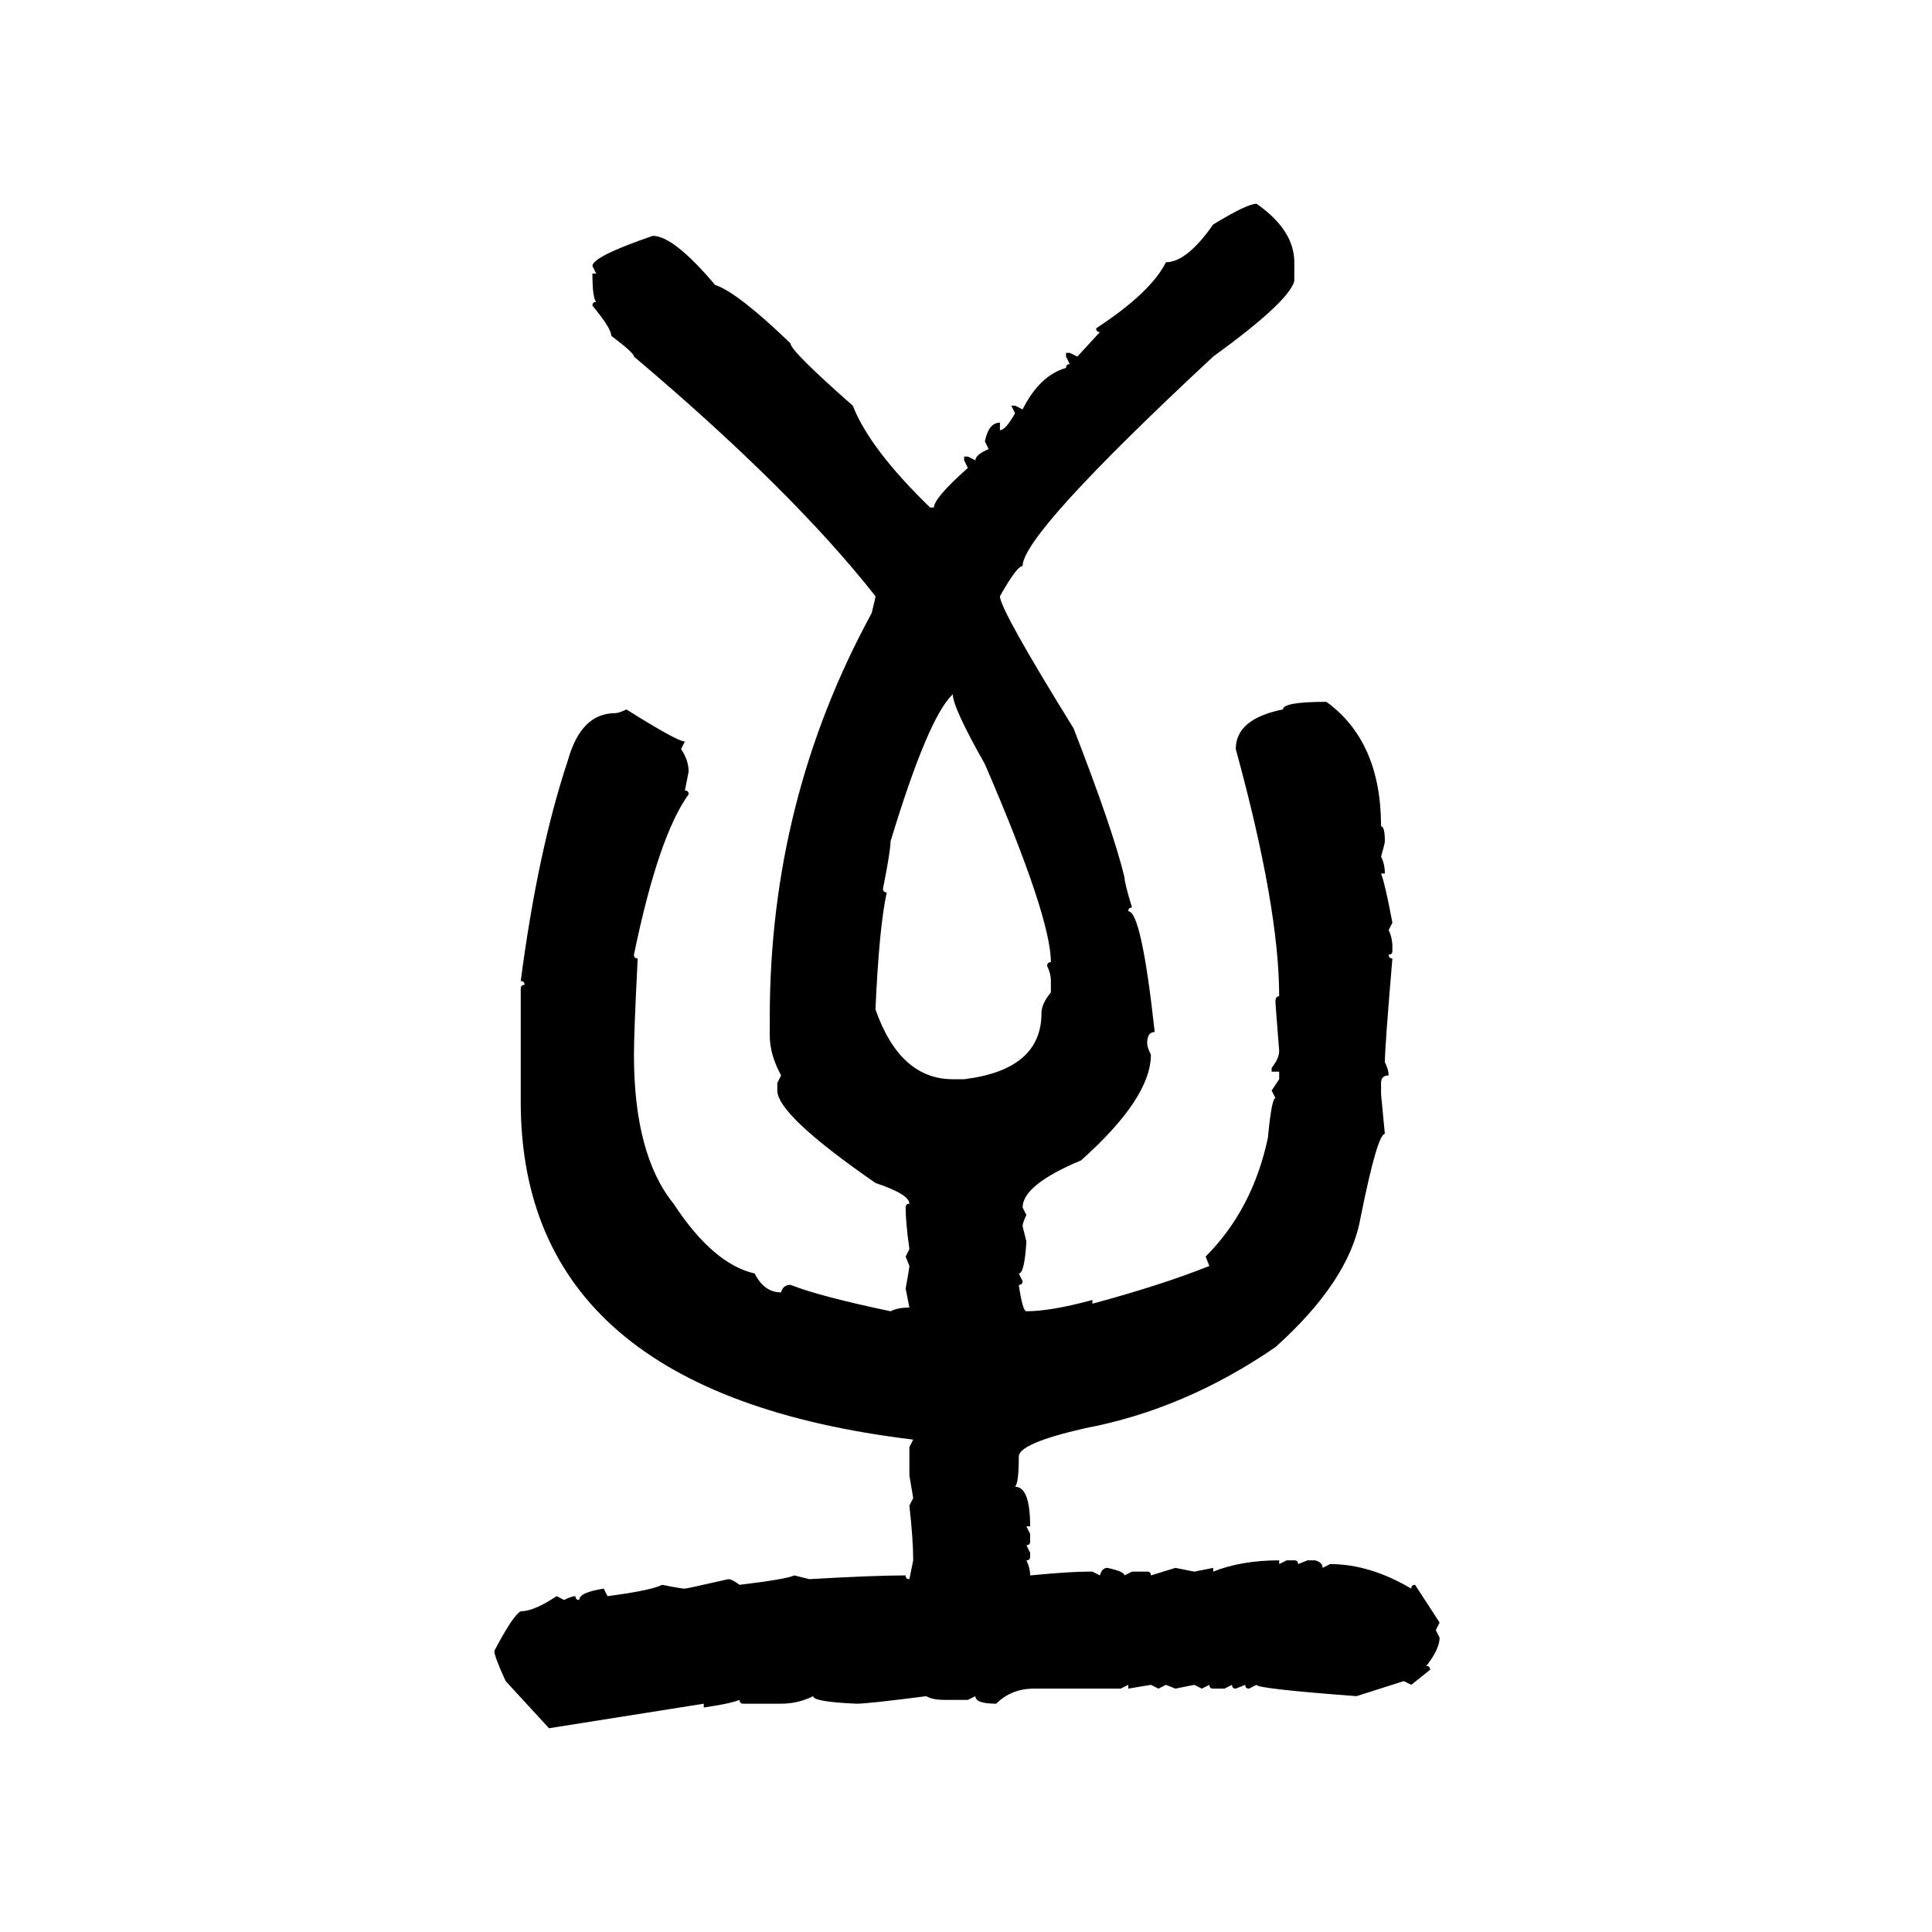 <svg xmlns="http://www.w3.org/2000/svg" xmlns:xlink="http://www.w3.org/1999/xlink" width="300" height="300"><path d="M195.12 31.64L195.12 31.64Q200.98 35.74 200.98 40.72L200.98 40.72L200.98 43.65Q200.10 46.88 188.38 55.37L188.38 55.37Q158.79 82.91 158.79 87.89L158.79 87.89Q157.91 87.89 155.27 92.58L155.27 92.58Q155.27 94.63 166.70 113.09L166.70 113.09Q172.85 128.91 174.61 136.23L174.61 136.23Q174.61 137.11 175.78 140.92L175.78 140.92Q175.20 140.92 175.20 141.50L175.20 141.50Q177.25 141.50 179.30 160.25L179.30 160.25Q178.13 160.25 178.13 162.01L178.13 162.01Q178.13 162.60 178.71 163.77L178.71 163.77Q178.71 170.51 167.87 180.18L167.87 180.18Q158.79 183.98 158.79 187.50L158.79 187.50L159.38 188.67Q158.79 189.84 158.79 190.43L158.79 190.43L159.38 192.77Q159.08 197.75 158.20 197.75L158.20 197.75L158.79 198.93Q158.79 199.51 158.20 199.51L158.20 199.51Q158.79 203.61 159.38 203.61L159.38 203.61Q163.18 203.61 169.63 201.86L169.63 201.86L169.63 202.44Q180.47 199.51 187.79 196.58L187.79 196.58L187.21 195.12Q194.53 187.79 196.88 176.66L196.88 176.66Q197.46 170.51 198.05 170.51L198.05 170.51L197.46 169.34L198.63 167.58L198.63 166.41L197.46 166.41L197.46 165.82Q198.63 164.36 198.63 163.18L198.63 163.18Q198.05 155.86 198.05 155.57L198.05 155.57Q198.05 154.69 198.63 154.69L198.63 154.69Q198.63 140.92 191.89 116.31L191.89 116.31Q191.89 111.62 199.22 110.16L199.22 110.16Q199.22 108.98 205.96 108.98L205.96 108.98Q214.45 115.14 214.45 128.32L214.45 128.32Q215.04 128.32 215.04 130.66L215.04 130.66Q215.04 130.96 214.45 133.01L214.45 133.01Q215.04 134.18 215.04 135.64L215.04 135.64L214.45 135.64Q215.04 137.11 216.21 143.26L216.21 143.26L215.63 144.43Q216.21 145.61 216.21 147.07L216.21 147.07L216.21 147.66Q216.21 148.24 215.63 148.24L215.63 148.24Q215.63 148.83 216.21 148.83L216.21 148.83Q215.04 162.60 215.04 164.94L215.04 164.94Q215.63 166.11 215.63 166.99L215.63 166.99Q214.45 166.99 214.45 168.16L214.45 168.16L214.45 169.92L215.04 176.07Q213.87 176.07 211.23 189.26L211.23 189.26Q209.47 198.93 198.05 209.18L198.05 209.18Q183.98 218.85 168.46 221.78L168.46 221.78Q158.20 224.12 158.20 226.17L158.20 226.17Q158.20 230.27 157.62 230.86L157.62 230.86Q159.96 230.86 159.96 237.01L159.96 237.01L159.38 237.01L159.96 238.18L159.96 239.36Q159.96 239.94 159.38 239.94L159.38 239.94L159.96 241.11L159.96 241.70Q159.96 242.29 159.38 242.29L159.38 242.29Q159.96 243.46 159.96 244.63L159.96 244.63Q166.11 244.04 169.04 244.04L169.04 244.04L169.63 244.04L170.80 244.63Q171.09 243.46 171.97 243.46L171.97 243.46Q174.61 244.04 174.61 244.63L174.61 244.63L175.78 244.04L178.13 244.04Q178.71 244.04 178.71 244.63L178.71 244.63L182.52 243.46L185.45 244.04L188.38 243.46L188.38 244.04Q192.77 242.29 198.63 242.29L198.63 242.29L198.63 242.87L199.80 242.29L200.98 242.29Q201.56 242.29 201.56 242.87L201.56 242.87L203.03 242.29L204.20 242.29Q205.37 242.58 205.37 243.46L205.37 243.46L206.54 242.87Q212.70 242.87 219.14 246.68L219.14 246.68Q219.14 246.09 219.73 246.09L219.73 246.09L223.54 251.95L222.95 253.13L223.54 254.30Q223.54 256.05 221.48 258.69L221.48 258.69Q222.07 258.69 222.07 259.28L222.07 259.28L219.14 261.62L217.97 261.04L210.64 263.38Q195.12 262.21 195.12 261.62L195.12 261.62L193.95 262.21Q193.36 262.21 193.36 261.62L193.36 261.62L191.89 262.21Q191.31 262.21 191.31 261.62L191.31 261.62L190.14 262.21L188.38 262.21Q187.79 262.21 187.79 261.62L187.79 261.62L186.62 262.21L185.45 261.62L182.52 262.21L181.05 261.62L179.88 262.21L178.71 261.62L175.20 262.21L175.20 261.62L174.02 262.21L160.55 262.21Q157.03 262.21 154.69 264.55L154.69 264.55Q151.46 264.55 151.46 263.38L151.46 263.38L150.29 263.96L146.78 263.96Q144.73 263.96 143.85 263.38L143.85 263.38Q134.77 264.55 133.01 264.55L133.01 264.55Q126.27 264.26 126.27 263.38L126.27 263.38Q123.93 264.55 121.29 264.55L121.29 264.55L115.43 264.55Q114.84 264.55 114.84 263.96L114.84 263.96Q113.38 264.55 109.28 265.14L109.28 265.14L109.28 264.55L85.25 268.36L78.52 261.04Q76.76 257.23 76.76 256.35L76.76 256.35Q79.69 250.78 80.86 250.20L80.86 250.20Q82.91 250.20 86.43 247.85L86.43 247.85L87.60 248.44Q88.77 247.85 89.36 247.85L89.36 247.85Q89.36 248.44 89.94 248.44L89.94 248.44Q89.94 247.27 93.75 246.68L93.75 246.68L94.34 247.85Q101.07 246.97 102.83 246.09L102.83 246.09Q105.76 246.68 106.35 246.68L106.35 246.68Q106.64 246.68 113.09 245.21L113.09 245.21Q113.67 245.21 114.84 246.09L114.84 246.09Q122.17 245.21 123.34 244.63L123.34 244.63L125.68 245.21Q135.64 244.63 140.63 244.63L140.63 244.63Q140.63 245.21 141.21 245.21L141.21 245.21L141.80 242.29Q141.80 239.06 141.21 233.79L141.21 233.79L141.80 232.62L141.21 229.10L141.21 224.71L141.80 223.54Q80.86 216.21 80.86 171.09L80.86 171.09L80.86 153.52Q80.86 152.93 81.45 152.93L81.45 152.93Q81.45 152.34 80.86 152.34L80.86 152.34Q83.50 132.13 88.18 118.07L88.18 118.07Q90.23 110.74 95.51 110.74L95.51 110.74Q96.09 110.74 97.27 110.16L97.27 110.16Q105.18 115.14 106.35 115.14L106.35 115.14L105.76 116.31Q106.93 118.07 106.93 119.82L106.93 119.82L106.35 122.75Q106.93 122.75 106.93 123.34L106.93 123.34Q102.25 129.79 98.44 148.24L98.44 148.24Q98.44 148.83 99.02 148.83L99.02 148.83Q98.44 160.25 98.44 163.77L98.44 163.77Q98.44 179.30 104.59 186.91L104.59 186.91Q110.74 196.29 117.19 197.75L117.19 197.75Q118.65 200.68 121.29 200.68L121.29 200.68Q121.58 199.51 122.75 199.51L122.75 199.51Q127.15 201.27 138.28 203.61L138.28 203.61Q139.45 203.03 141.21 203.03L141.21 203.03L140.63 200.10Q141.21 196.88 141.21 196.58L141.21 196.58L140.63 195.12L141.21 193.95Q140.63 189.84 140.63 187.50L140.63 187.50Q140.63 186.91 141.21 186.91L141.21 186.91Q141.21 185.45 135.94 183.69L135.94 183.69Q120.70 173.14 120.70 169.34L120.70 169.34L120.70 168.16L121.29 166.99Q119.53 163.77 119.53 160.84L119.53 160.84L119.53 157.91Q119.53 124.22 135.35 95.21L135.35 95.21Q135.94 92.87 135.94 92.58L135.94 92.58Q123.05 76.17 98.44 55.37L98.44 55.37Q98.44 54.79 94.92 52.15L94.92 52.15Q94.92 50.98 91.99 47.46L91.99 47.46Q91.99 46.88 92.58 46.88L92.58 46.88Q91.99 46.29 91.99 42.48L91.99 42.48L92.58 42.48L91.99 41.31Q91.99 39.84 101.37 36.62L101.37 36.62Q104.59 36.62 111.04 44.24L111.04 44.24Q114.55 45.41 122.75 53.32L122.75 53.32Q122.75 54.49 132.42 62.99L132.42 62.99Q135.06 69.73 144.43 78.81L144.43 78.81L145.02 78.81Q145.02 77.34 150.29 72.66L150.29 72.66L149.71 71.48L149.71 70.90L150.29 70.90L151.46 71.48Q151.46 70.61 153.52 69.73L153.52 69.73L152.93 68.55Q153.52 65.63 155.27 65.63L155.27 65.63L155.27 66.80Q156.15 66.80 157.62 64.16L157.62 64.16L157.03 62.99L157.62 62.99L158.79 63.57Q161.43 58.30 165.53 57.13L165.53 57.13Q165.53 56.54 166.11 56.54L166.11 56.54L165.53 55.37L165.53 54.79L166.11 54.79L167.29 55.37L170.80 51.56Q170.21 51.56 170.21 50.98L170.21 50.98Q178.71 45.41 181.05 40.72L181.05 40.72Q184.28 40.72 188.38 34.86L188.38 34.86Q193.65 31.64 195.12 31.64ZM137.11 137.99L137.11 137.99Q137.11 138.57 137.70 138.57L137.70 138.57Q136.52 143.85 135.94 156.74L135.94 156.74Q139.75 167.58 147.95 167.58L147.95 167.58L149.71 167.58Q161.72 166.11 161.72 157.32L161.72 157.32Q161.72 155.86 163.18 154.10L163.18 154.10L163.18 152.34Q163.18 151.17 162.60 150L162.60 150Q162.60 149.41 163.18 149.41L163.18 149.41Q163.18 142.38 152.93 118.65L152.93 118.65Q147.95 109.86 147.95 107.81L147.95 107.81Q144.14 111.33 138.28 130.66L138.28 130.66Q138.28 132.13 137.11 137.99Z"/></svg>